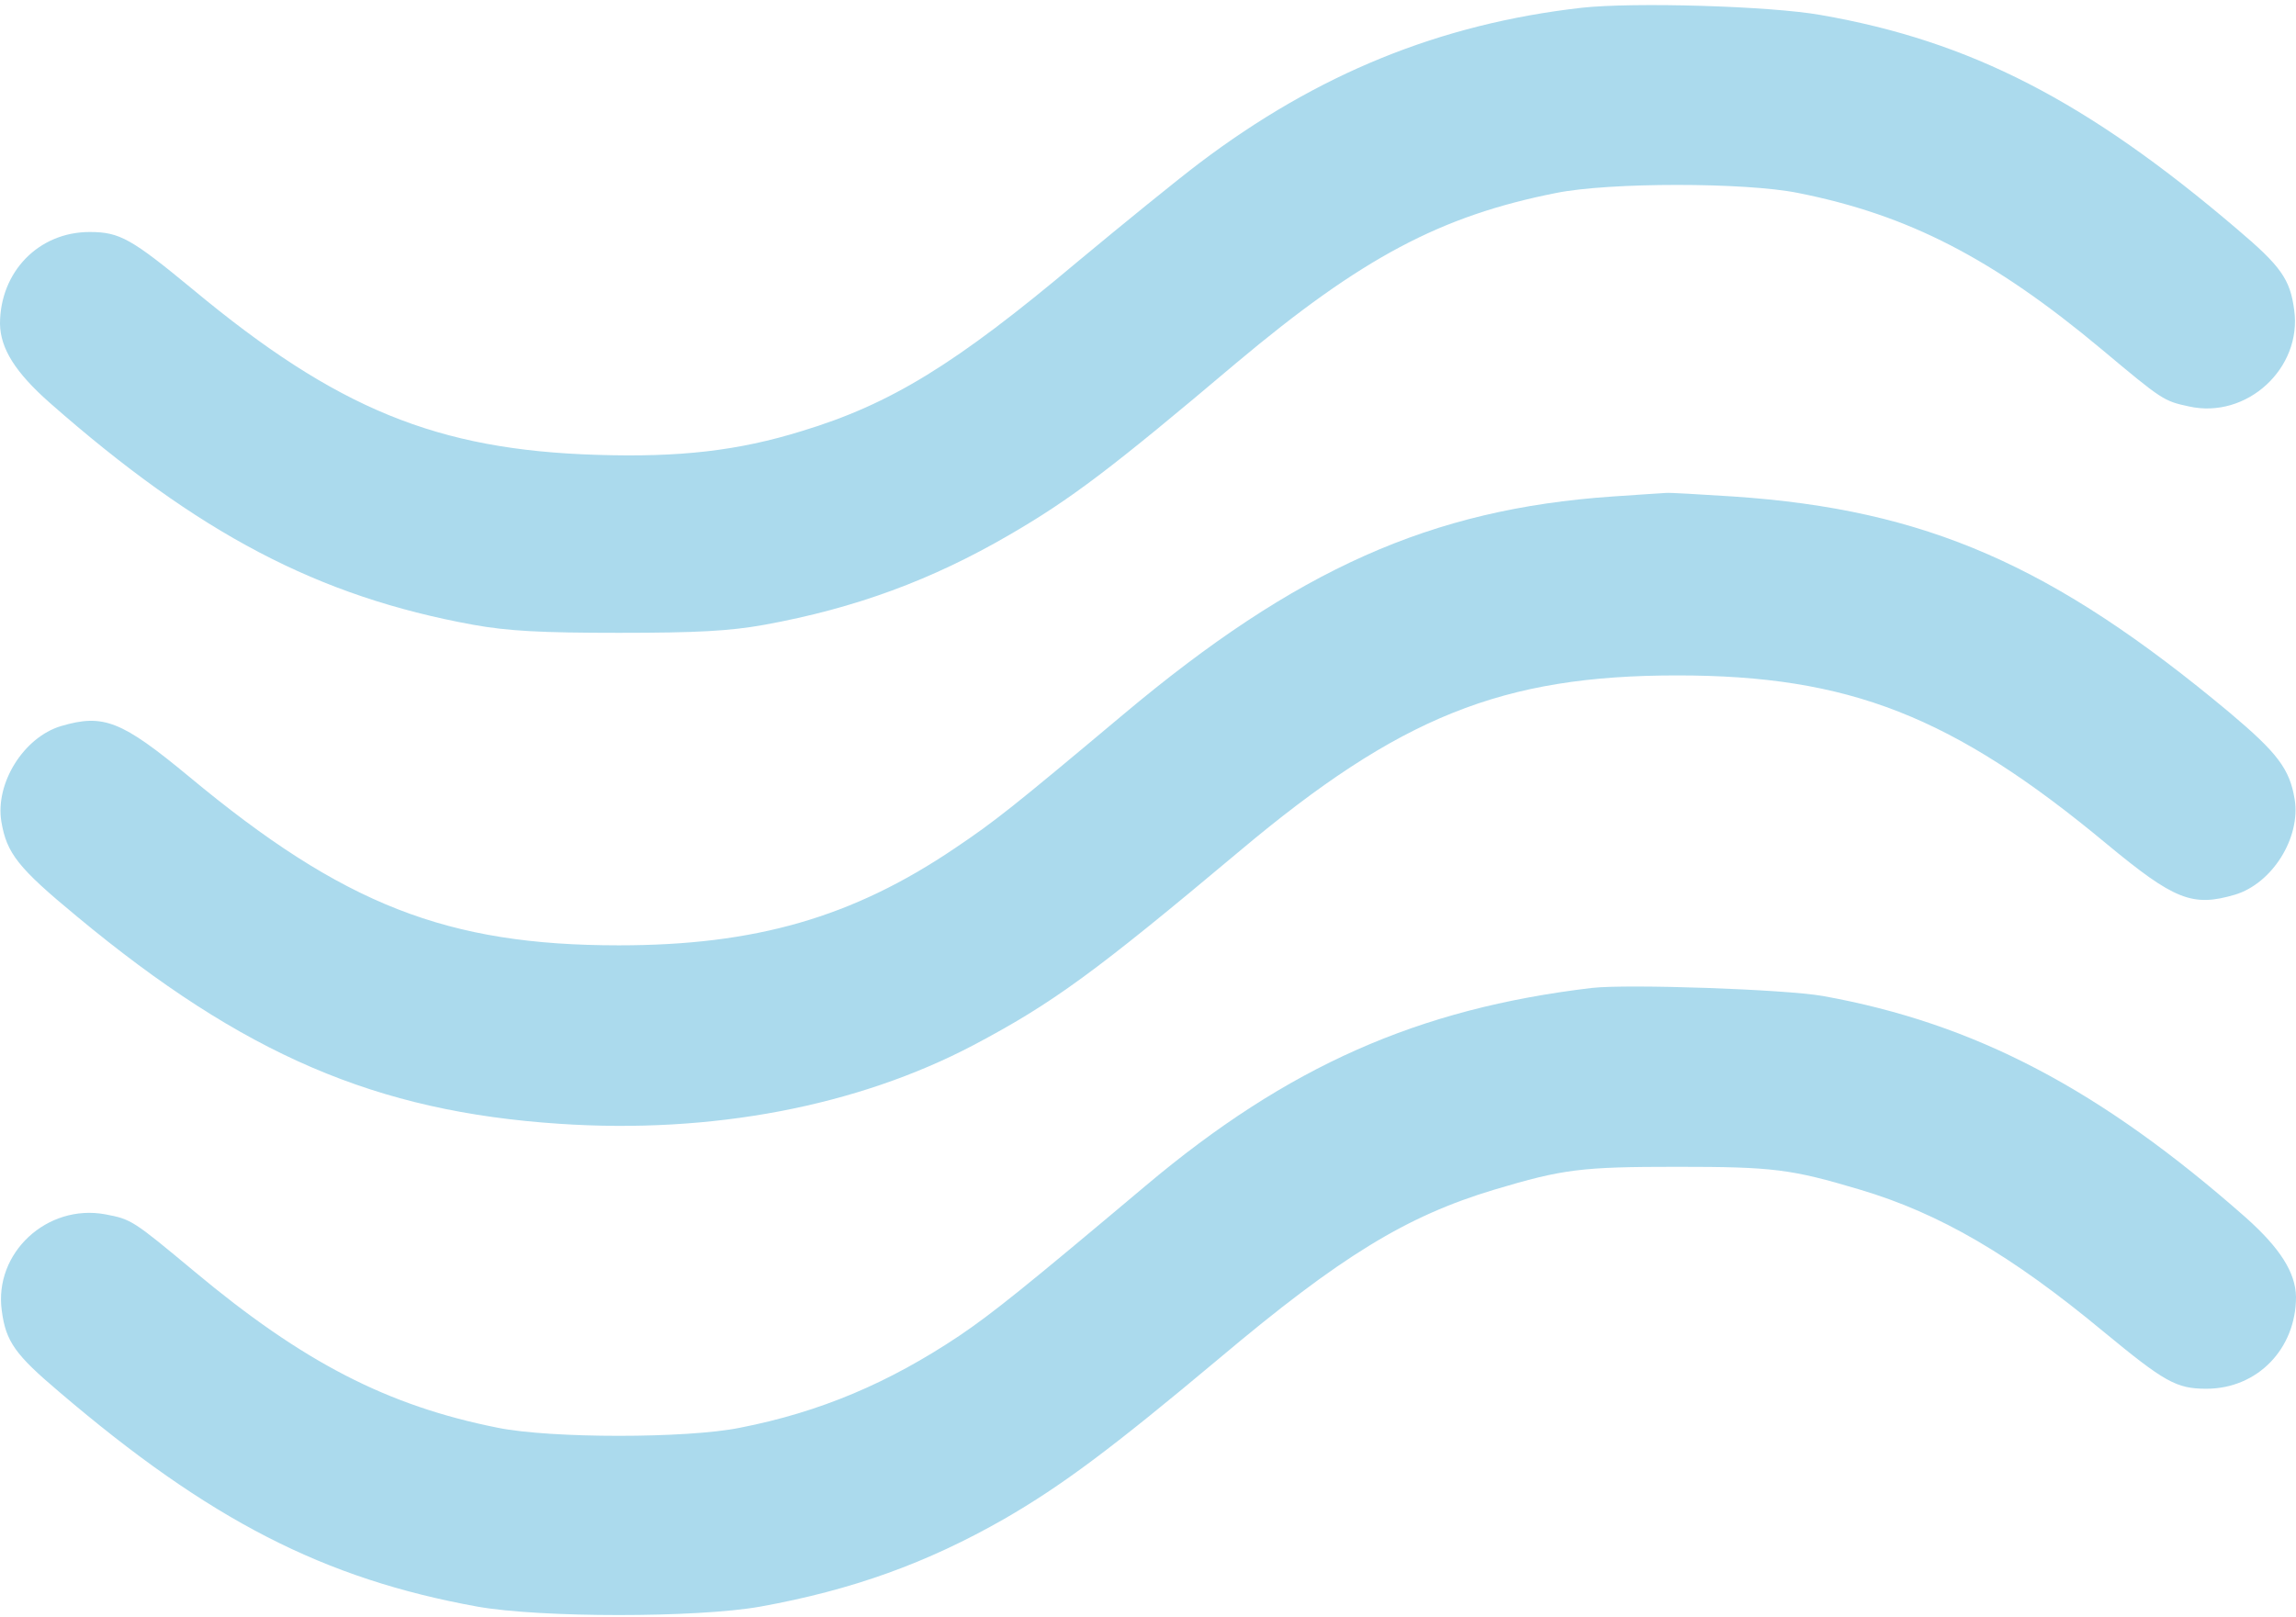 <?xml version="1.0" encoding="UTF-8"?> <svg xmlns="http://www.w3.org/2000/svg" width="247" height="174" viewBox="0 0 247 174" fill="none"><path d="M170.102 0.841C154.906 2.578 141.736 7.933 129.048 17.533C126.684 19.318 120.75 24.142 115.878 28.195C102.804 39.194 95.809 43.487 86.257 46.382C79.407 48.505 73.135 49.228 64.162 48.939C47.036 48.408 36.23 44.018 20.744 31.138C14.135 25.686 12.881 24.963 9.648 24.963C4.149 24.963 0 29.256 0 34.852C0.048 37.505 1.64 40.062 5.355 43.343C21.371 57.429 34.204 64.183 50.895 67.223C54.658 67.898 58.132 68.091 66.574 68.091C75.017 68.091 78.49 67.898 82.253 67.223C92.046 65.438 100.247 62.398 108.545 57.574C115.202 53.715 119.592 50.386 133.004 39.049C146.463 27.761 154.954 23.226 167.4 20.765C173.093 19.608 187.759 19.608 193.451 20.765C205.319 23.129 214.388 27.809 226.111 37.602C232.624 43.053 232.769 43.15 235.47 43.729C241.693 45.128 247.675 39.628 246.807 33.357C246.373 30.028 245.36 28.629 240.632 24.625C224.519 10.876 211.976 4.411 195.863 1.613C190.46 0.648 175.698 0.214 170.102 0.841Z" fill="#ABDAED"></path><path d="M173.431 53.425C153.941 54.776 139.468 61.241 120.847 76.871C108.883 86.906 107.049 88.353 102.756 91.247C91.708 98.725 81.24 101.716 66.574 101.716C48.097 101.716 36.953 97.374 20.358 83.577C13.074 77.547 11.144 76.775 6.561 78.126C2.557 79.332 -0.531 84.252 0.145 88.401C0.724 91.826 1.93 93.37 8.298 98.628C26.195 113.487 40.475 119.614 60.158 120.916C76.56 122.026 92.191 119.035 104.686 112.474C113.273 107.939 117.807 104.61 133.341 91.585C150.564 77.112 161.611 72.674 180.426 72.674C198.903 72.674 210.046 77.016 226.642 90.813C233.926 96.844 235.856 97.615 240.439 96.265C244.443 95.058 247.531 90.138 246.855 85.989C246.325 82.757 245.022 81.02 239.86 76.678C220.853 60.806 207.2 54.825 186.504 53.425C182.741 53.184 179.509 52.991 179.22 53.04C178.979 53.04 176.373 53.233 173.431 53.425Z" fill="#ABDAED"></path><path d="M171.26 106.299C152.542 108.518 138.503 114.741 123.259 127.574C110.185 138.573 106.76 141.323 103.19 143.735C95.616 148.8 88.235 151.936 79.6 153.624C73.907 154.782 59.241 154.782 53.549 153.624C41.681 151.261 32.612 146.581 20.889 136.788C14.28 131.288 14.135 131.192 11.337 130.661C5.065 129.503 -0.675 134.81 0.193 141.033C0.627 144.362 1.64 145.761 6.368 149.765C22.529 163.562 34.831 169.882 51.378 172.873C58.18 174.079 74.968 174.079 81.77 172.873C91.66 171.088 99.717 168.194 108.062 163.418C114.237 159.848 119.544 155.892 131.122 146.195C144.244 135.148 151.287 130.854 160.743 128.008C168.172 125.789 170.102 125.547 180.426 125.547C190.75 125.547 192.679 125.789 200.109 128.008C208.696 130.565 216.366 135.051 226.256 143.252C232.865 148.704 234.119 149.427 237.352 149.427C242.851 149.427 247 145.134 247 139.538C246.952 136.933 245.312 134.328 241.645 131.047C225.966 117.202 212.459 110.11 196.104 107.167C191.956 106.444 175.167 105.865 171.26 106.299Z" fill="#ABDAED"></path></svg> 